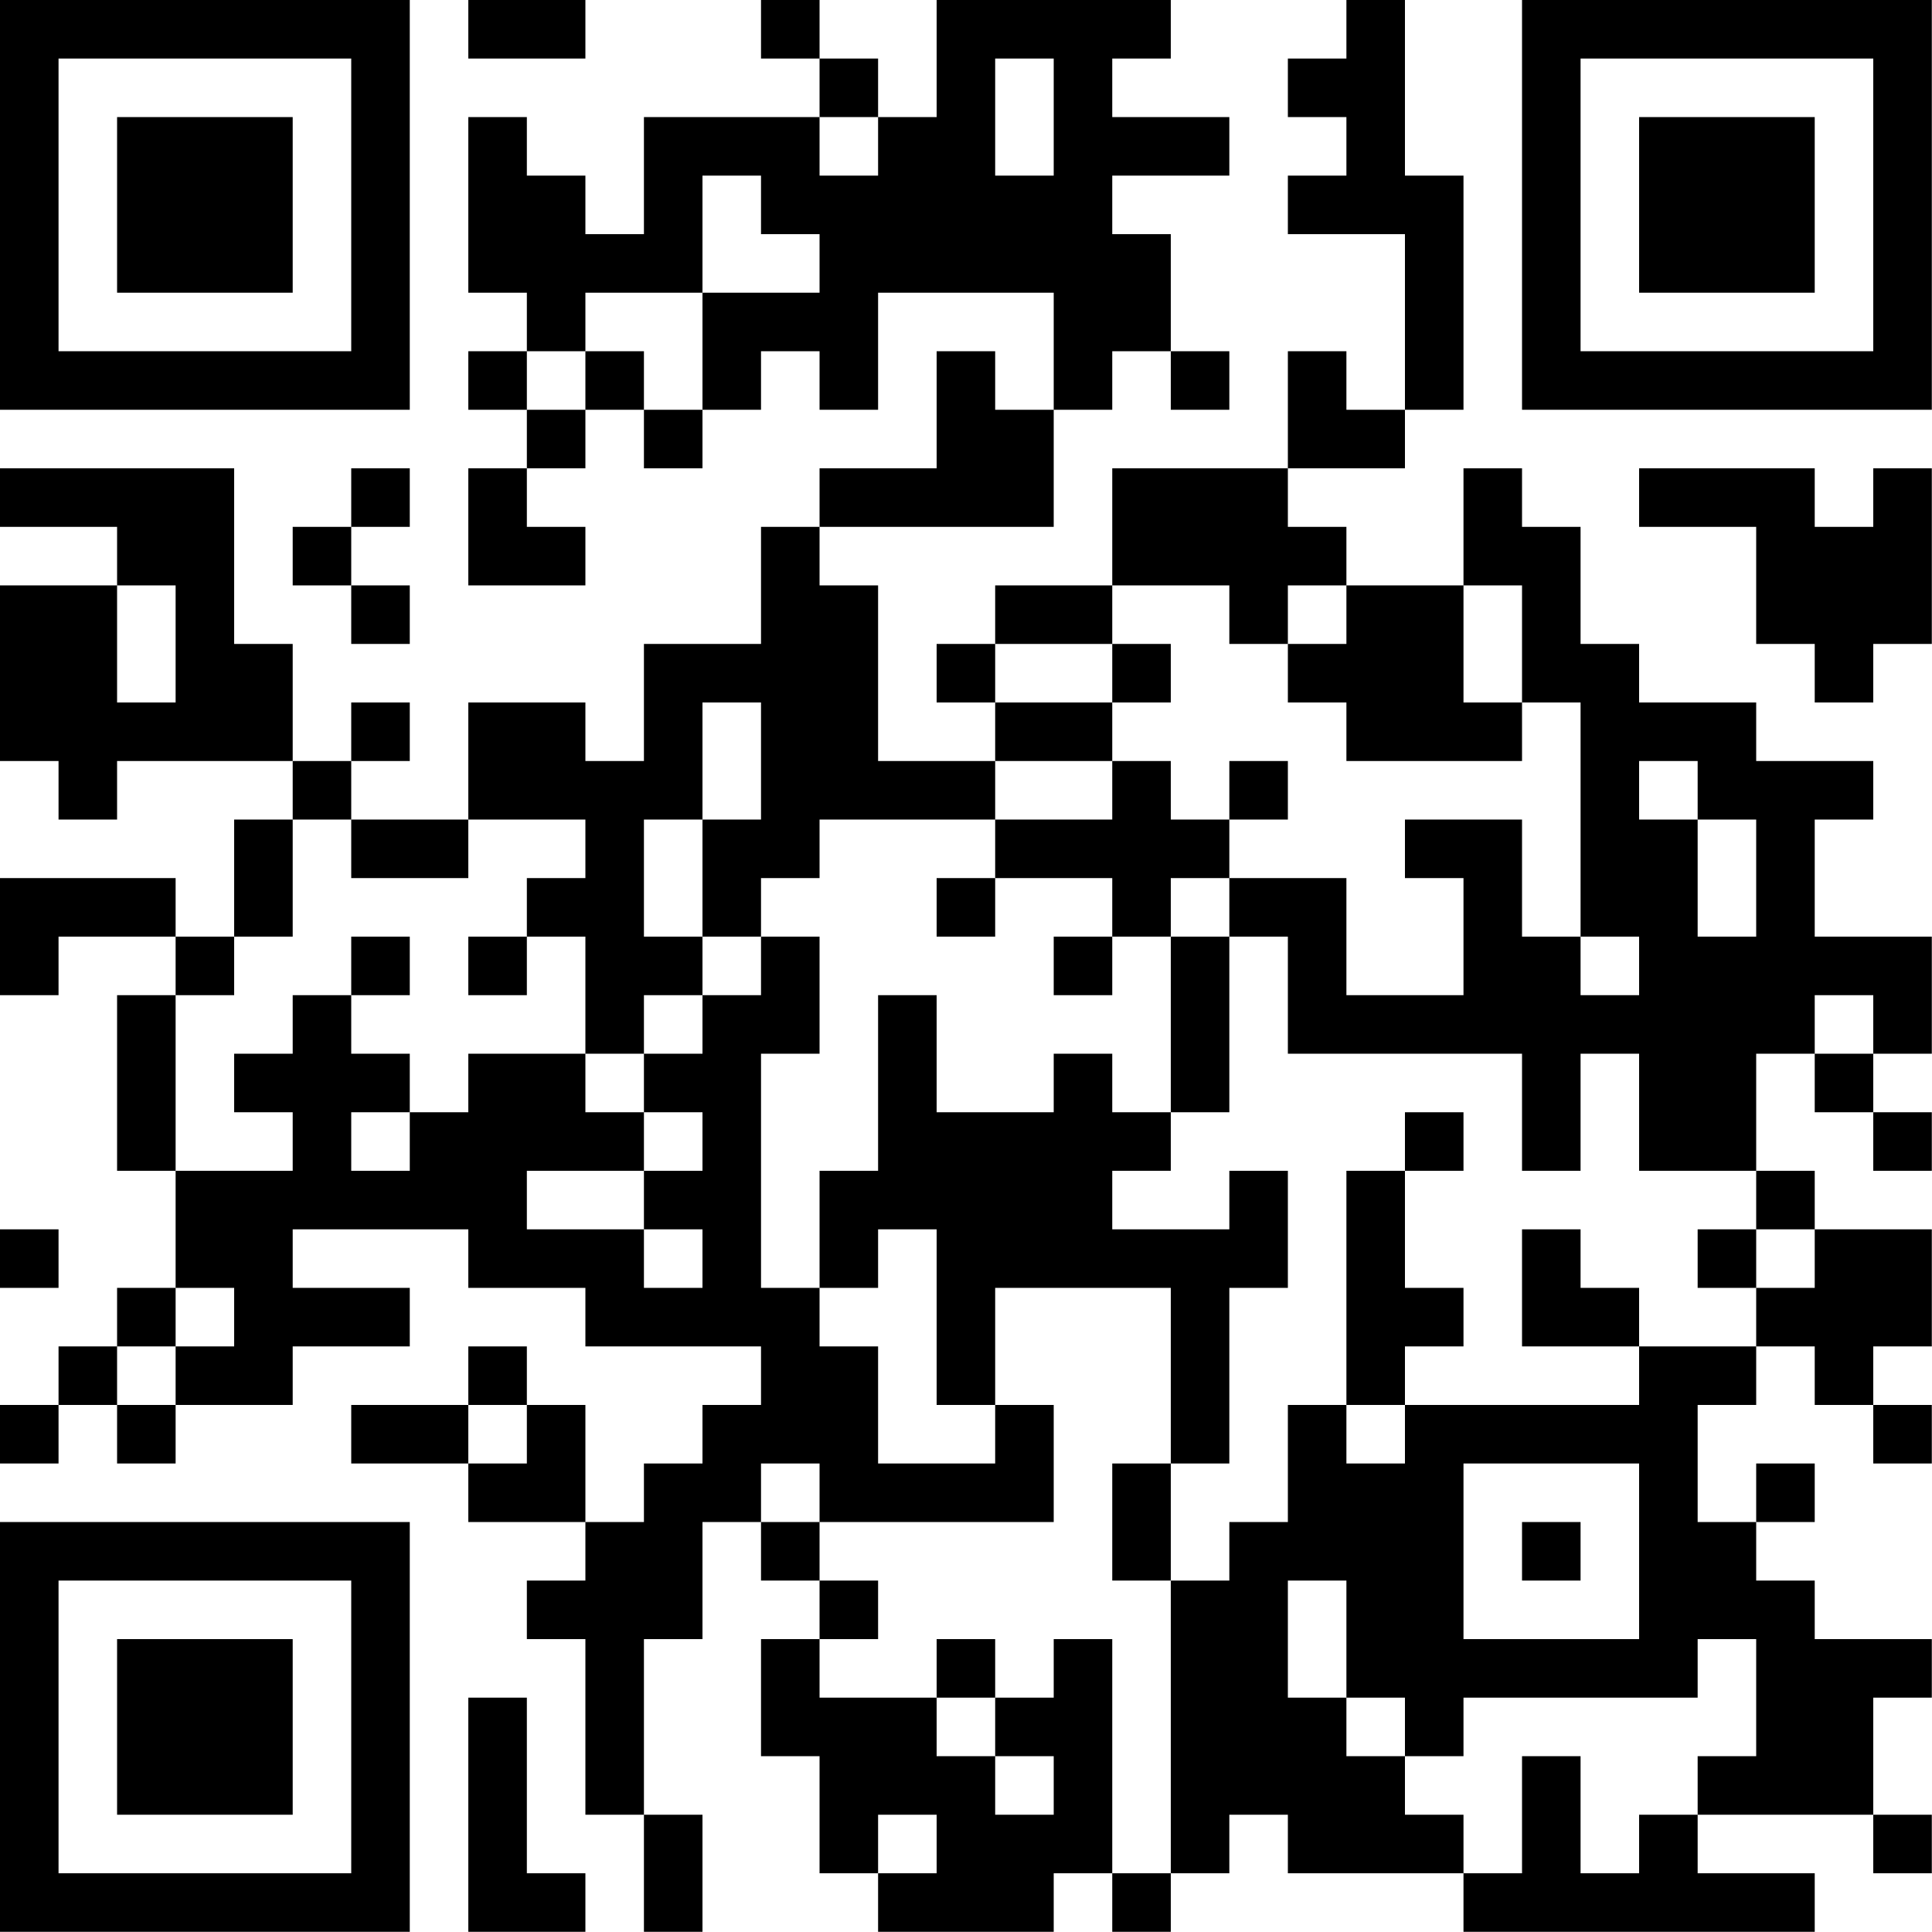 <?xml version="1.0" encoding="UTF-8"?>
<svg xmlns="http://www.w3.org/2000/svg" version="1.1" width="100" height="100" viewBox="0 0 100 100"><rect x="0" y="0" width="100" height="100" fill="#ffffff"/><g transform="scale(3.03)"><g transform="translate(0,0)"><path fill-rule="evenodd" d="M8 0L8 1L10 1L10 0ZM13 0L13 1L14 1L14 2L11 2L11 4L10 4L10 3L9 3L9 2L8 2L8 5L9 5L9 6L8 6L8 7L9 7L9 8L8 8L8 10L10 10L10 9L9 9L9 8L10 8L10 7L11 7L11 8L12 8L12 7L13 7L13 6L14 6L14 7L15 7L15 5L18 5L18 7L17 7L17 6L16 6L16 8L14 8L14 9L13 9L13 11L11 11L11 13L10 13L10 12L8 12L8 14L6 14L6 13L7 13L7 12L6 12L6 13L5 13L5 11L4 11L4 8L0 8L0 9L2 9L2 10L0 10L0 13L1 13L1 14L2 14L2 13L5 13L5 14L4 14L4 16L3 16L3 15L0 15L0 17L1 17L1 16L3 16L3 17L2 17L2 20L3 20L3 22L2 22L2 23L1 23L1 24L0 24L0 25L1 25L1 24L2 24L2 25L3 25L3 24L5 24L5 23L7 23L7 22L5 22L5 21L8 21L8 22L10 22L10 23L13 23L13 24L12 24L12 25L11 25L11 26L10 26L10 24L9 24L9 23L8 23L8 24L6 24L6 25L8 25L8 26L10 26L10 27L9 27L9 28L10 28L10 31L11 31L11 33L12 33L12 31L11 31L11 28L12 28L12 26L13 26L13 27L14 27L14 28L13 28L13 30L14 30L14 32L15 32L15 33L18 33L18 32L19 32L19 33L20 33L20 32L21 32L21 31L22 31L22 32L25 32L25 33L31 33L31 32L29 32L29 31L32 31L32 32L33 32L33 31L32 31L32 29L33 29L33 28L31 28L31 27L30 27L30 26L31 26L31 25L30 25L30 26L29 26L29 24L30 24L30 23L31 23L31 24L32 24L32 25L33 25L33 24L32 24L32 23L33 23L33 21L31 21L31 20L30 20L30 18L31 18L31 19L32 19L32 20L33 20L33 19L32 19L32 18L33 18L33 16L31 16L31 14L32 14L32 13L30 13L30 12L28 12L28 11L27 11L27 9L26 9L26 8L25 8L25 10L23 10L23 9L22 9L22 8L24 8L24 7L25 7L25 3L24 3L24 0L23 0L23 1L22 1L22 2L23 2L23 3L22 3L22 4L24 4L24 7L23 7L23 6L22 6L22 8L19 8L19 10L17 10L17 11L16 11L16 12L17 12L17 13L15 13L15 10L14 10L14 9L18 9L18 7L19 7L19 6L20 6L20 7L21 7L21 6L20 6L20 4L19 4L19 3L21 3L21 2L19 2L19 1L20 1L20 0L16 0L16 2L15 2L15 1L14 1L14 0ZM17 1L17 3L18 3L18 1ZM14 2L14 3L15 3L15 2ZM12 3L12 5L10 5L10 6L9 6L9 7L10 7L10 6L11 6L11 7L12 7L12 5L14 5L14 4L13 4L13 3ZM6 8L6 9L5 9L5 10L6 10L6 11L7 11L7 10L6 10L6 9L7 9L7 8ZM28 8L28 9L30 9L30 11L31 11L31 12L32 12L32 11L33 11L33 8L32 8L32 9L31 9L31 8ZM2 10L2 12L3 12L3 10ZM19 10L19 11L17 11L17 12L19 12L19 13L17 13L17 14L14 14L14 15L13 15L13 16L12 16L12 14L13 14L13 12L12 12L12 14L11 14L11 16L12 16L12 17L11 17L11 18L10 18L10 16L9 16L9 15L10 15L10 14L8 14L8 15L6 15L6 14L5 14L5 16L4 16L4 17L3 17L3 20L5 20L5 19L4 19L4 18L5 18L5 17L6 17L6 18L7 18L7 19L6 19L6 20L7 20L7 19L8 19L8 18L10 18L10 19L11 19L11 20L9 20L9 21L11 21L11 22L12 22L12 21L11 21L11 20L12 20L12 19L11 19L11 18L12 18L12 17L13 17L13 16L14 16L14 18L13 18L13 22L14 22L14 23L15 23L15 25L17 25L17 24L18 24L18 26L14 26L14 25L13 25L13 26L14 26L14 27L15 27L15 28L14 28L14 29L16 29L16 30L17 30L17 31L18 31L18 30L17 30L17 29L18 29L18 28L19 28L19 32L20 32L20 27L21 27L21 26L22 26L22 24L23 24L23 25L24 25L24 24L28 24L28 23L30 23L30 22L31 22L31 21L30 21L30 20L28 20L28 18L27 18L27 20L26 20L26 18L22 18L22 16L21 16L21 15L23 15L23 17L25 17L25 15L24 15L24 14L26 14L26 16L27 16L27 17L28 17L28 16L27 16L27 12L26 12L26 10L25 10L25 12L26 12L26 13L23 13L23 12L22 12L22 11L23 11L23 10L22 10L22 11L21 11L21 10ZM19 11L19 12L20 12L20 11ZM19 13L19 14L17 14L17 15L16 15L16 16L17 16L17 15L19 15L19 16L18 16L18 17L19 17L19 16L20 16L20 19L19 19L19 18L18 18L18 19L16 19L16 17L15 17L15 20L14 20L14 22L15 22L15 21L16 21L16 24L17 24L17 22L20 22L20 25L19 25L19 27L20 27L20 25L21 25L21 22L22 22L22 20L21 20L21 21L19 21L19 20L20 20L20 19L21 19L21 16L20 16L20 15L21 15L21 14L22 14L22 13L21 13L21 14L20 14L20 13ZM28 13L28 14L29 14L29 16L30 16L30 14L29 14L29 13ZM6 16L6 17L7 17L7 16ZM8 16L8 17L9 17L9 16ZM31 17L31 18L32 18L32 17ZM24 19L24 20L23 20L23 24L24 24L24 23L25 23L25 22L24 22L24 20L25 20L25 19ZM0 21L0 22L1 22L1 21ZM26 21L26 23L28 23L28 22L27 22L27 21ZM29 21L29 22L30 22L30 21ZM3 22L3 23L2 23L2 24L3 24L3 23L4 23L4 22ZM8 24L8 25L9 25L9 24ZM25 25L25 28L28 28L28 25ZM26 26L26 27L27 27L27 26ZM22 27L22 29L23 29L23 30L24 30L24 31L25 31L25 32L26 32L26 30L27 30L27 32L28 32L28 31L29 31L29 30L30 30L30 28L29 28L29 29L25 29L25 30L24 30L24 29L23 29L23 27ZM16 28L16 29L17 29L17 28ZM8 29L8 33L10 33L10 32L9 32L9 29ZM15 31L15 32L16 32L16 31ZM0 0L0 7L7 7L7 0ZM1 1L1 6L6 6L6 1ZM2 2L2 5L5 5L5 2ZM26 0L26 7L33 7L33 0ZM27 1L27 6L32 6L32 1ZM28 2L28 5L31 5L31 2ZM0 26L0 33L7 33L7 26ZM1 27L1 32L6 32L6 27ZM2 28L2 31L5 31L5 28Z" fill="#000000"/></g></g></svg>
